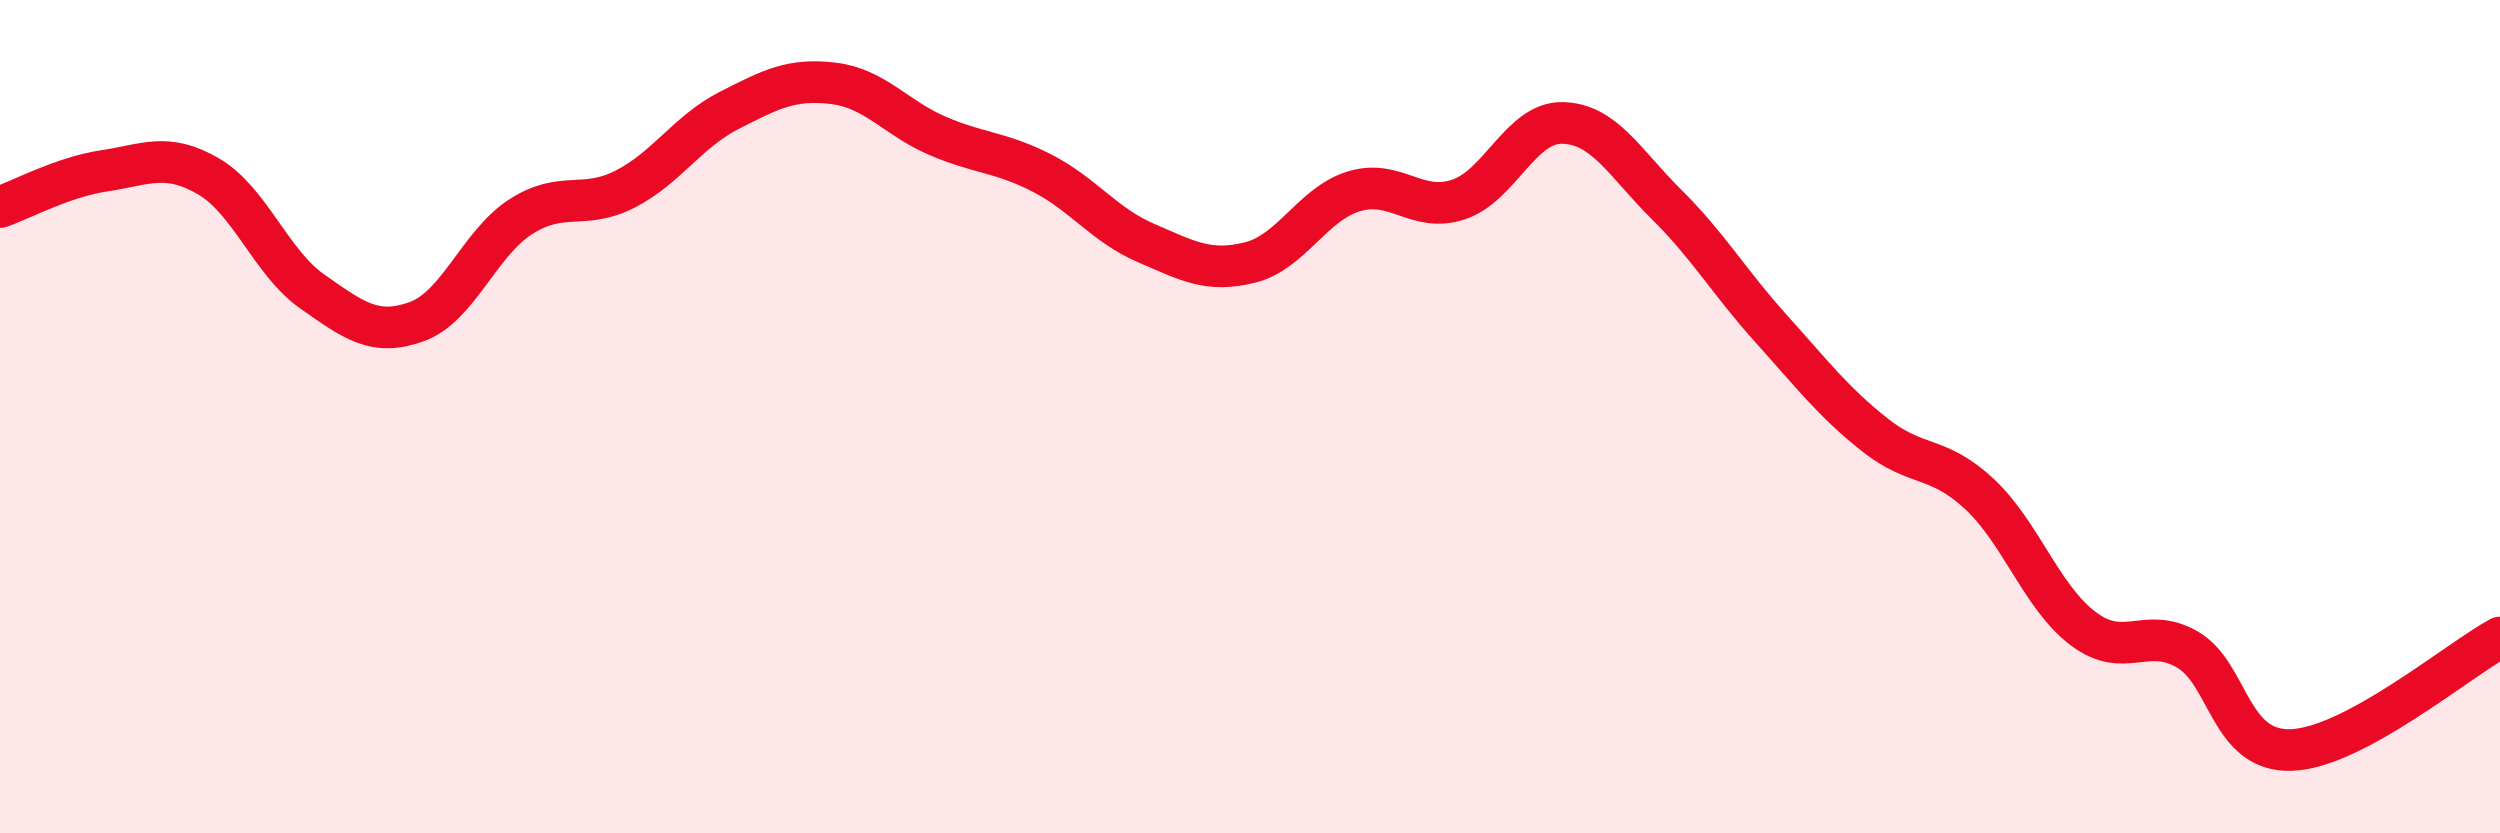 
    <svg width="60" height="20" viewBox="0 0 60 20" xmlns="http://www.w3.org/2000/svg">
      <path
        d="M 0,4.97 C 0.5,4.8 1.5,4.25 2.5,4.1 C 3.5,3.95 4,3.65 5,4.23 C 6,4.81 6.5,6.3 7.5,7 C 8.5,7.7 9,8.08 10,7.72 C 11,7.36 11.5,5.84 12.5,5.2 C 13.5,4.56 14,5.05 15,4.54 C 16,4.03 16.5,3.16 17.5,2.65 C 18.5,2.14 19,1.88 20,2 C 21,2.12 21.5,2.83 22.5,3.26 C 23.5,3.69 24,3.64 25,4.15 C 26,4.66 26.5,5.4 27.5,5.83 C 28.5,6.26 29,6.55 30,6.3 C 31,6.05 31.5,4.89 32.5,4.59 C 33.5,4.29 34,5.12 35,4.79 C 36,4.46 36.5,2.93 37.5,2.95 C 38.5,2.97 39,3.92 40,4.91 C 41,5.9 41.5,6.77 42.5,7.88 C 43.5,8.99 44,9.65 45,10.44 C 46,11.23 46.5,10.92 47.5,11.85 C 48.5,12.78 49,14.34 50,15.09 C 51,15.84 51.5,15.01 52.5,15.59 C 53.5,16.17 53.5,18.06 55,18 C 56.5,17.94 59,15.84 60,15.3L60 20L0 20Z"
        fill="#EB0A25"
        opacity="0.1"
        stroke-linecap="round"
        stroke-linejoin="round"
      />
      <path
        d="M 0,4.97 C 0.5,4.8 1.5,4.25 2.5,4.1 C 3.5,3.95 4,3.65 5,4.23 C 6,4.81 6.5,6.3 7.5,7 C 8.5,7.7 9,8.08 10,7.72 C 11,7.36 11.5,5.84 12.5,5.2 C 13.5,4.56 14,5.05 15,4.54 C 16,4.03 16.5,3.16 17.5,2.65 C 18.5,2.14 19,1.88 20,2 C 21,2.12 21.5,2.83 22.5,3.26 C 23.5,3.69 24,3.64 25,4.15 C 26,4.66 26.5,5.4 27.5,5.83 C 28.5,6.26 29,6.55 30,6.3 C 31,6.05 31.5,4.89 32.5,4.59 C 33.5,4.29 34,5.12 35,4.79 C 36,4.46 36.5,2.93 37.5,2.95 C 38.5,2.97 39,3.92 40,4.91 C 41,5.9 41.5,6.77 42.5,7.88 C 43.5,8.99 44,9.65 45,10.44 C 46,11.23 46.5,10.92 47.5,11.85 C 48.5,12.78 49,14.34 50,15.09 C 51,15.84 51.5,15.01 52.5,15.59 C 53.5,16.17 53.5,18.06 55,18 C 56.5,17.94 59,15.84 60,15.3"
        stroke="#EB0A25"
        stroke-width="1"
        fill="none"
        stroke-linecap="round"
        stroke-linejoin="round"
      />
    </svg>
  